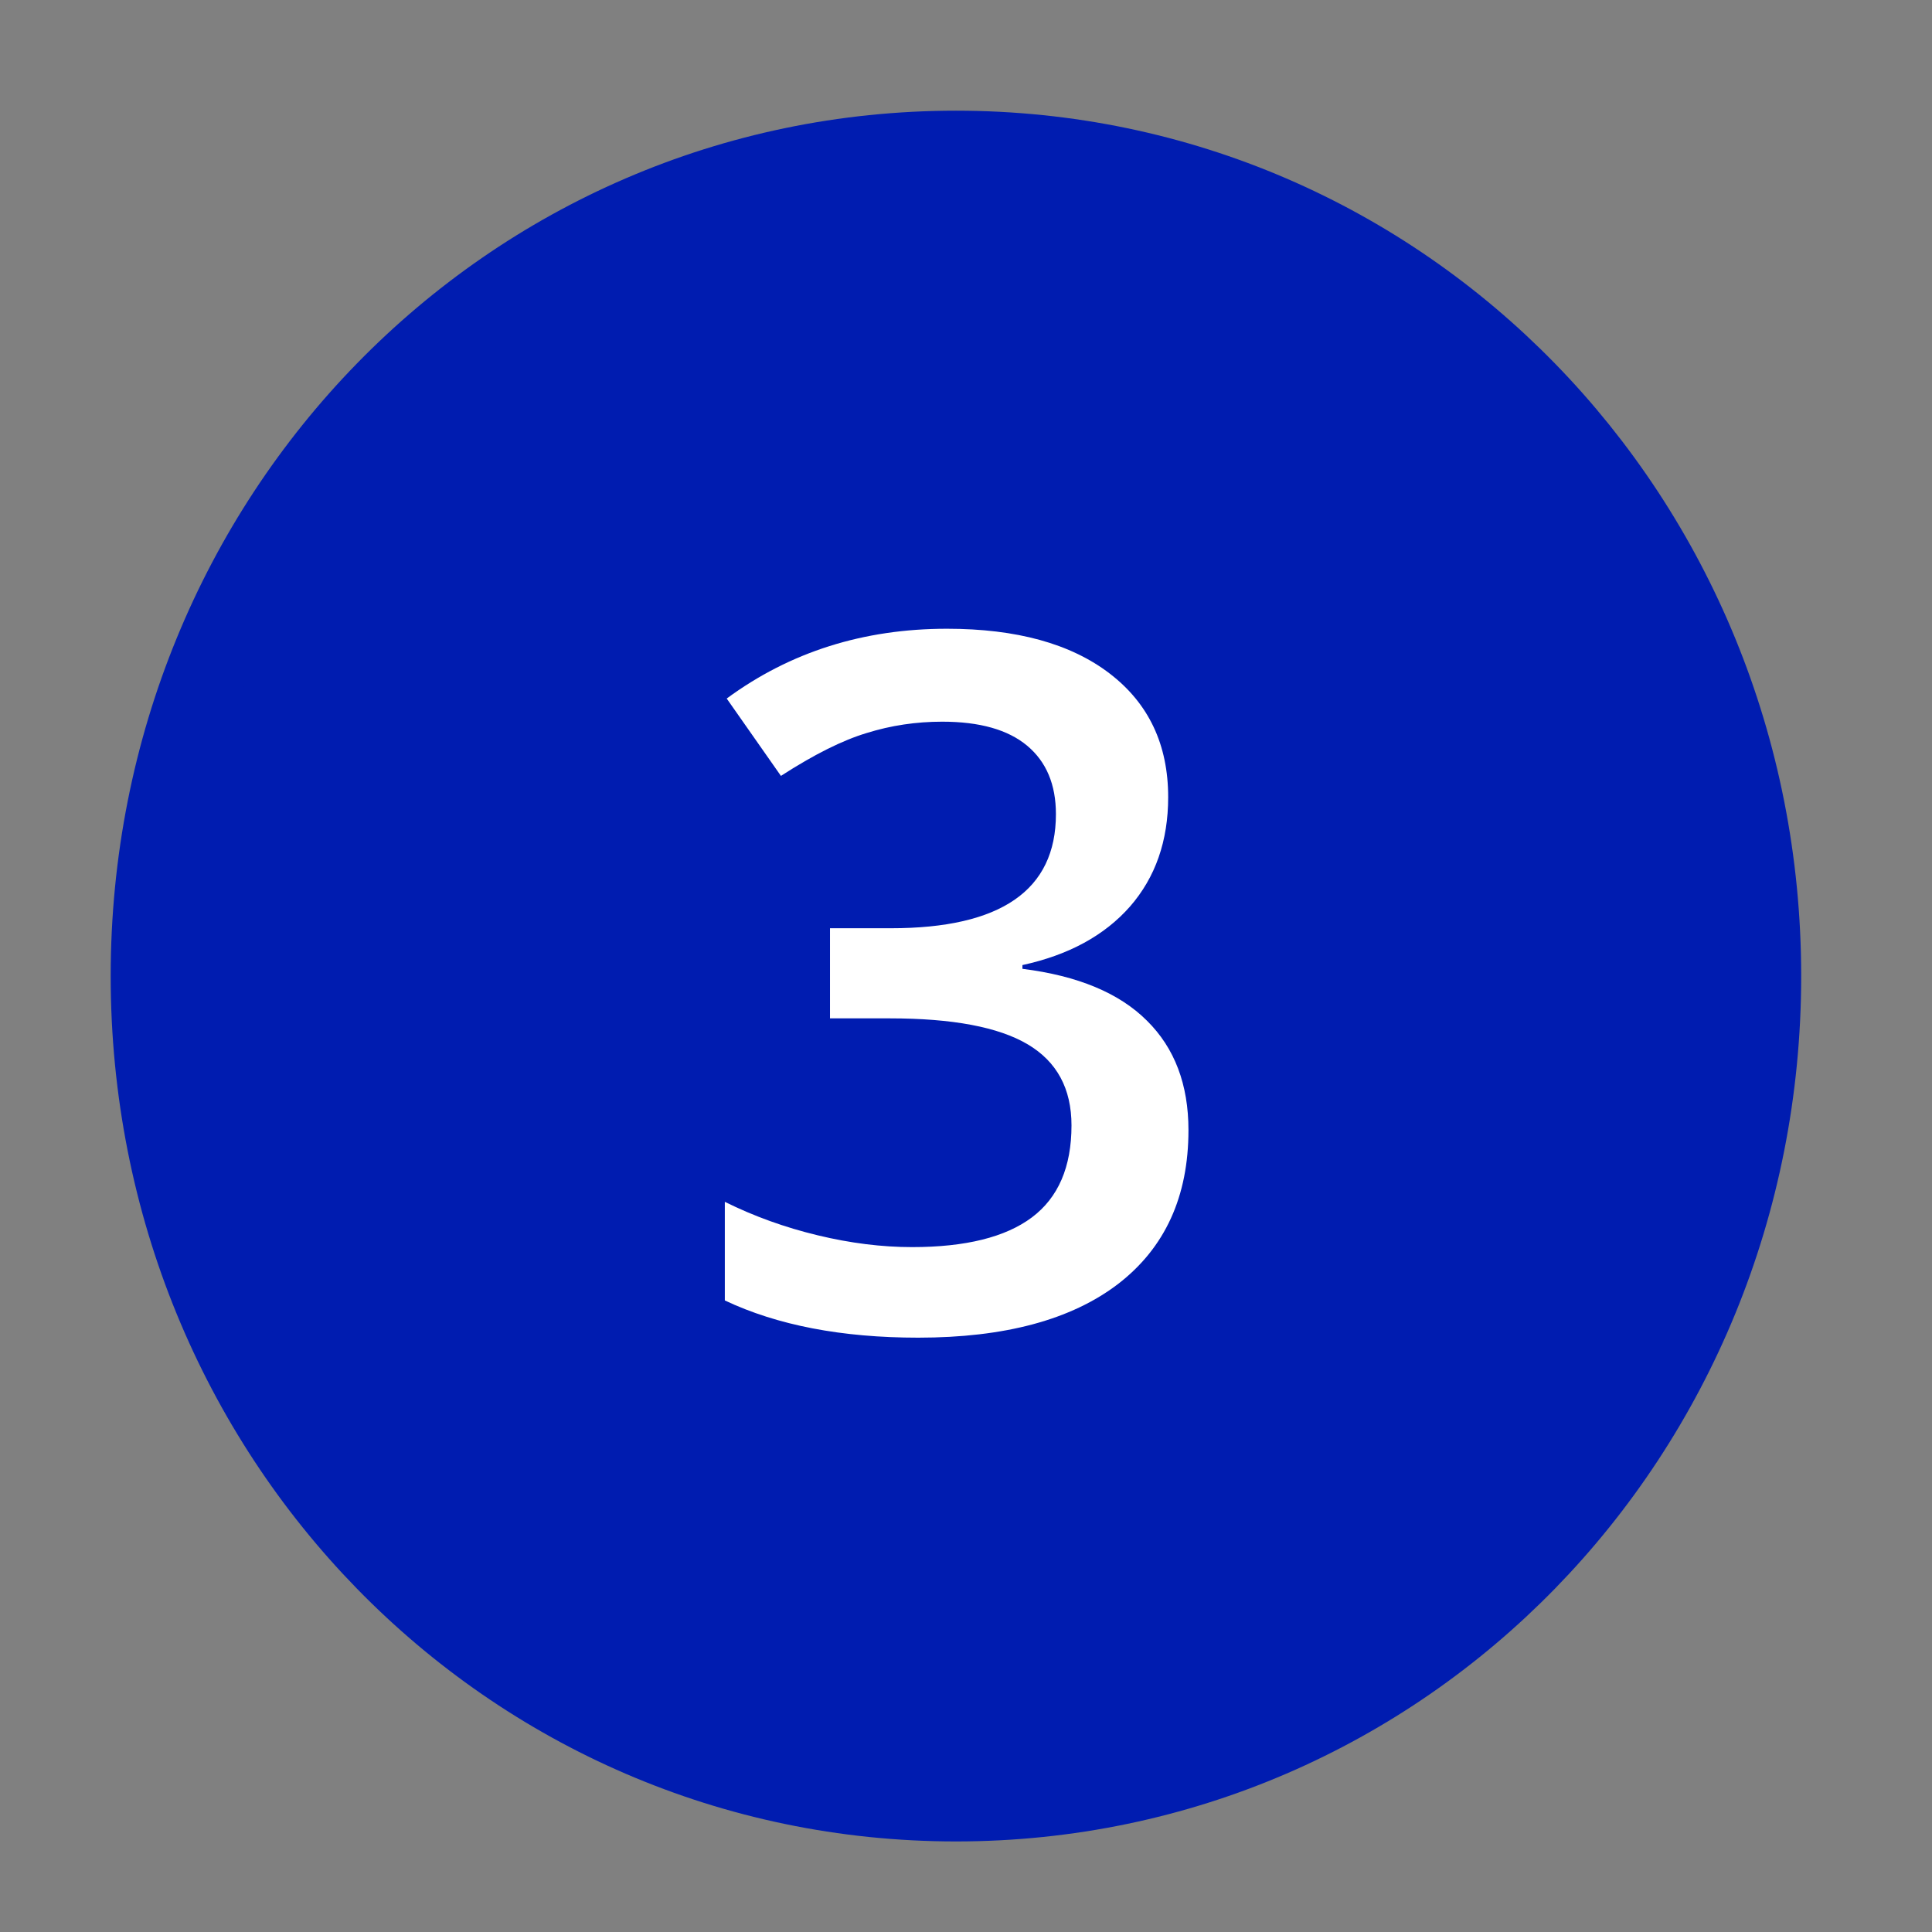 <svg width="48" height="48" viewBox="0 0 48 48" fill="none" xmlns="http://www.w3.org/2000/svg">
<rect x="0" y="0" width="48" height="48" fill="#808080" stroke="none"/>
<path d="M23.75 44.75C34.861 44.75 43.75 35.639 43.75 24.25C43.75 12.861 34.861 3.75 23.75 3.75C12.639 3.75 3.75 12.861 3.75 24.25C3.75 35.639 12.639 44.75 23.75 44.75Z" fill="#001CB0" stroke="#001CB0" stroke-width="2" stroke-linecap="round" stroke-linejoin="round"/>
<path d="M29.023 19.805C29.023 20.891 28.707 21.797 28.074 22.523C27.441 23.242 26.551 23.727 25.402 23.977V24.07C26.777 24.242 27.809 24.672 28.496 25.359C29.184 26.039 29.527 26.945 29.527 28.078C29.527 29.727 28.945 31 27.781 31.898C26.617 32.789 24.961 33.234 22.812 33.234C20.914 33.234 19.312 32.926 18.008 32.309V29.859C18.734 30.219 19.504 30.496 20.316 30.691C21.129 30.887 21.91 30.984 22.66 30.984C23.988 30.984 24.98 30.738 25.637 30.246C26.293 29.754 26.621 28.992 26.621 27.961C26.621 27.047 26.258 26.375 25.531 25.945C24.805 25.516 23.664 25.301 22.109 25.301H20.621V23.062H22.133C24.867 23.062 26.234 22.117 26.234 20.227C26.234 19.492 25.996 18.926 25.52 18.527C25.043 18.129 24.34 17.93 23.41 17.93C22.762 17.93 22.137 18.023 21.535 18.211C20.934 18.391 20.223 18.746 19.402 19.277L18.055 17.355C19.625 16.199 21.449 15.621 23.527 15.621C25.254 15.621 26.602 15.992 27.57 16.734C28.539 17.477 29.023 18.5 29.023 19.805Z" fill="white"/>
</svg>
